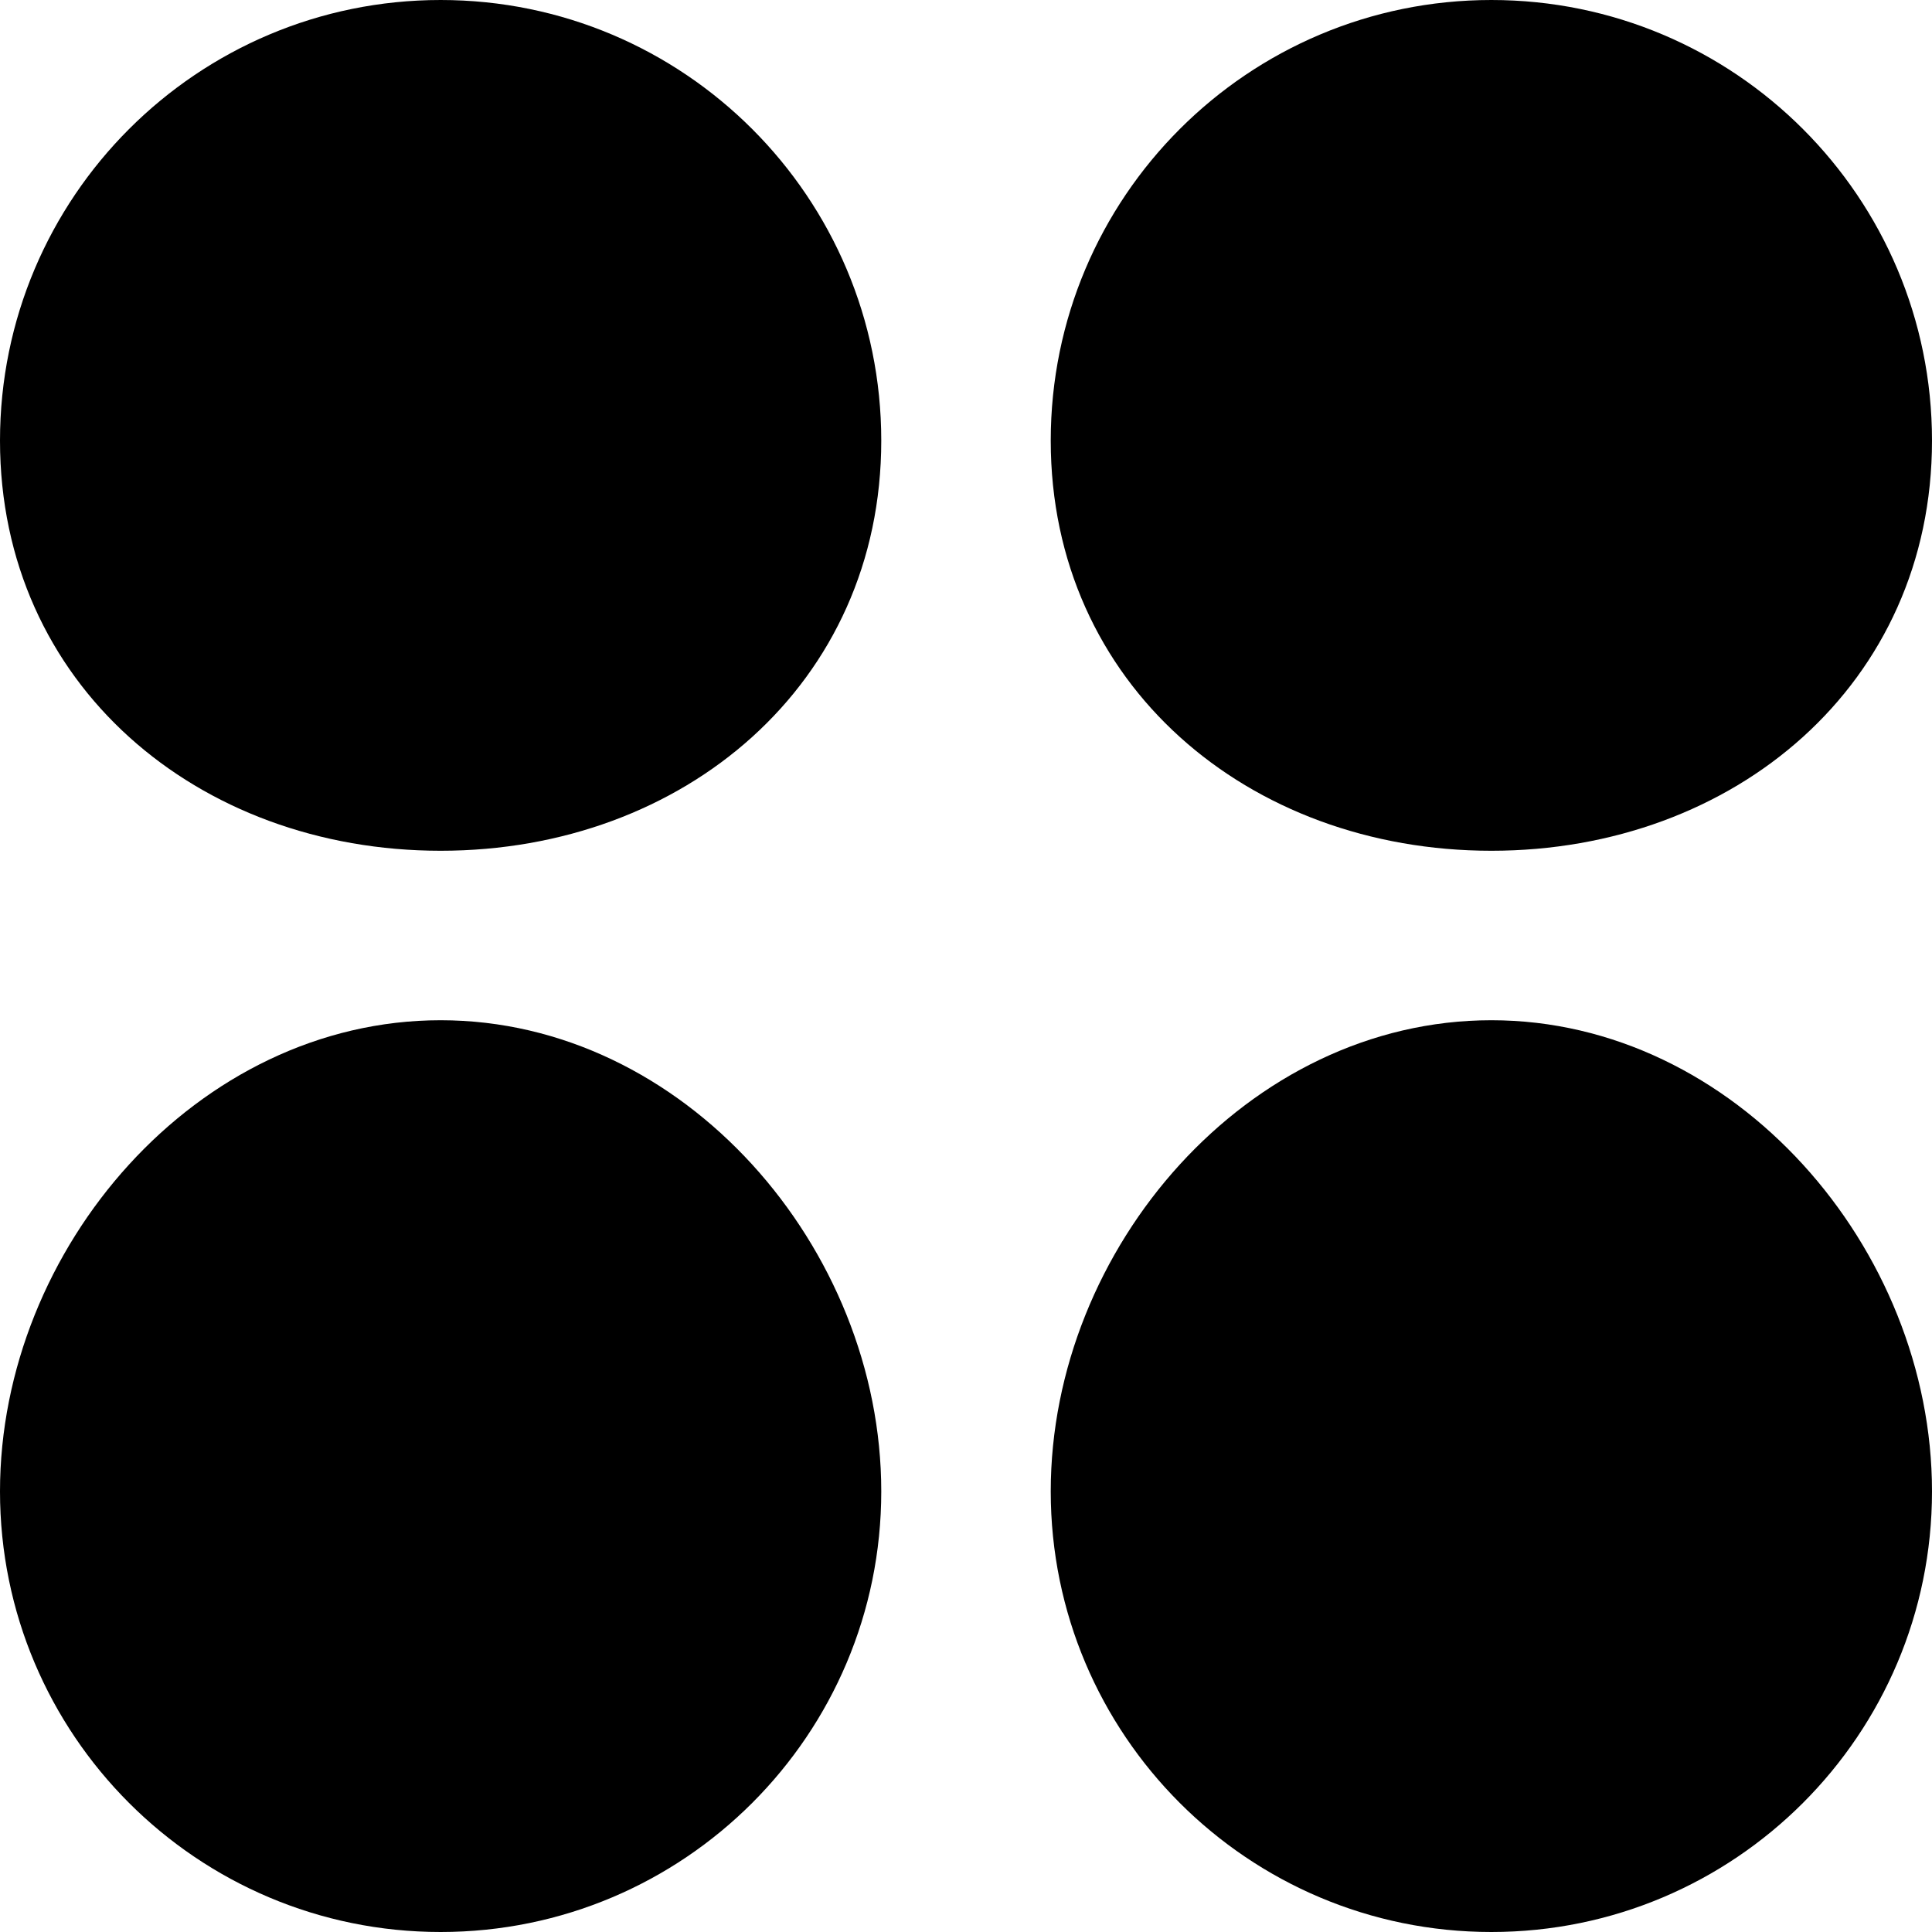 <svg 
 xmlns="http://www.w3.org/2000/svg"
 xmlns:xlink="http://www.w3.org/1999/xlink"
 width="57px" height="57px">
<path fill-rule="evenodd"  fill="rgb(0, 0, 0)"
 d="M44.000,25.1 C36.820,25.1 31.000,20.180 31.000,13.000 C31.000,5.820 36.820,0.000 44.000,0.000 C51.180,0.000 57.000,5.820 57.000,13.000 C57.000,20.180 51.180,25.1 44.000,25.1 ZM13.000,57.000 C5.820,57.000 0.000,51.180 0.000,44.000 C0.000,36.820 5.820,30.1 13.000,30.1 C20.180,30.1 26.000,36.820 26.000,44.000 C26.000,51.180 20.180,57.000 13.000,57.000 ZM13.000,25.1 C5.820,25.1 0.000,20.180 0.000,13.000 C0.000,5.820 5.820,0.000 13.000,0.000 C20.180,0.000 26.000,5.820 26.000,13.000 C26.000,20.180 20.180,25.1 13.000,25.1 ZM44.000,30.1 C51.180,30.1 57.000,36.820 57.000,44.000 C57.000,51.180 51.180,57.000 44.000,57.000 C36.820,57.000 31.000,51.180 31.000,44.000 C31.000,36.820 36.820,30.1 44.000,30.1 Z"/>
</svg>